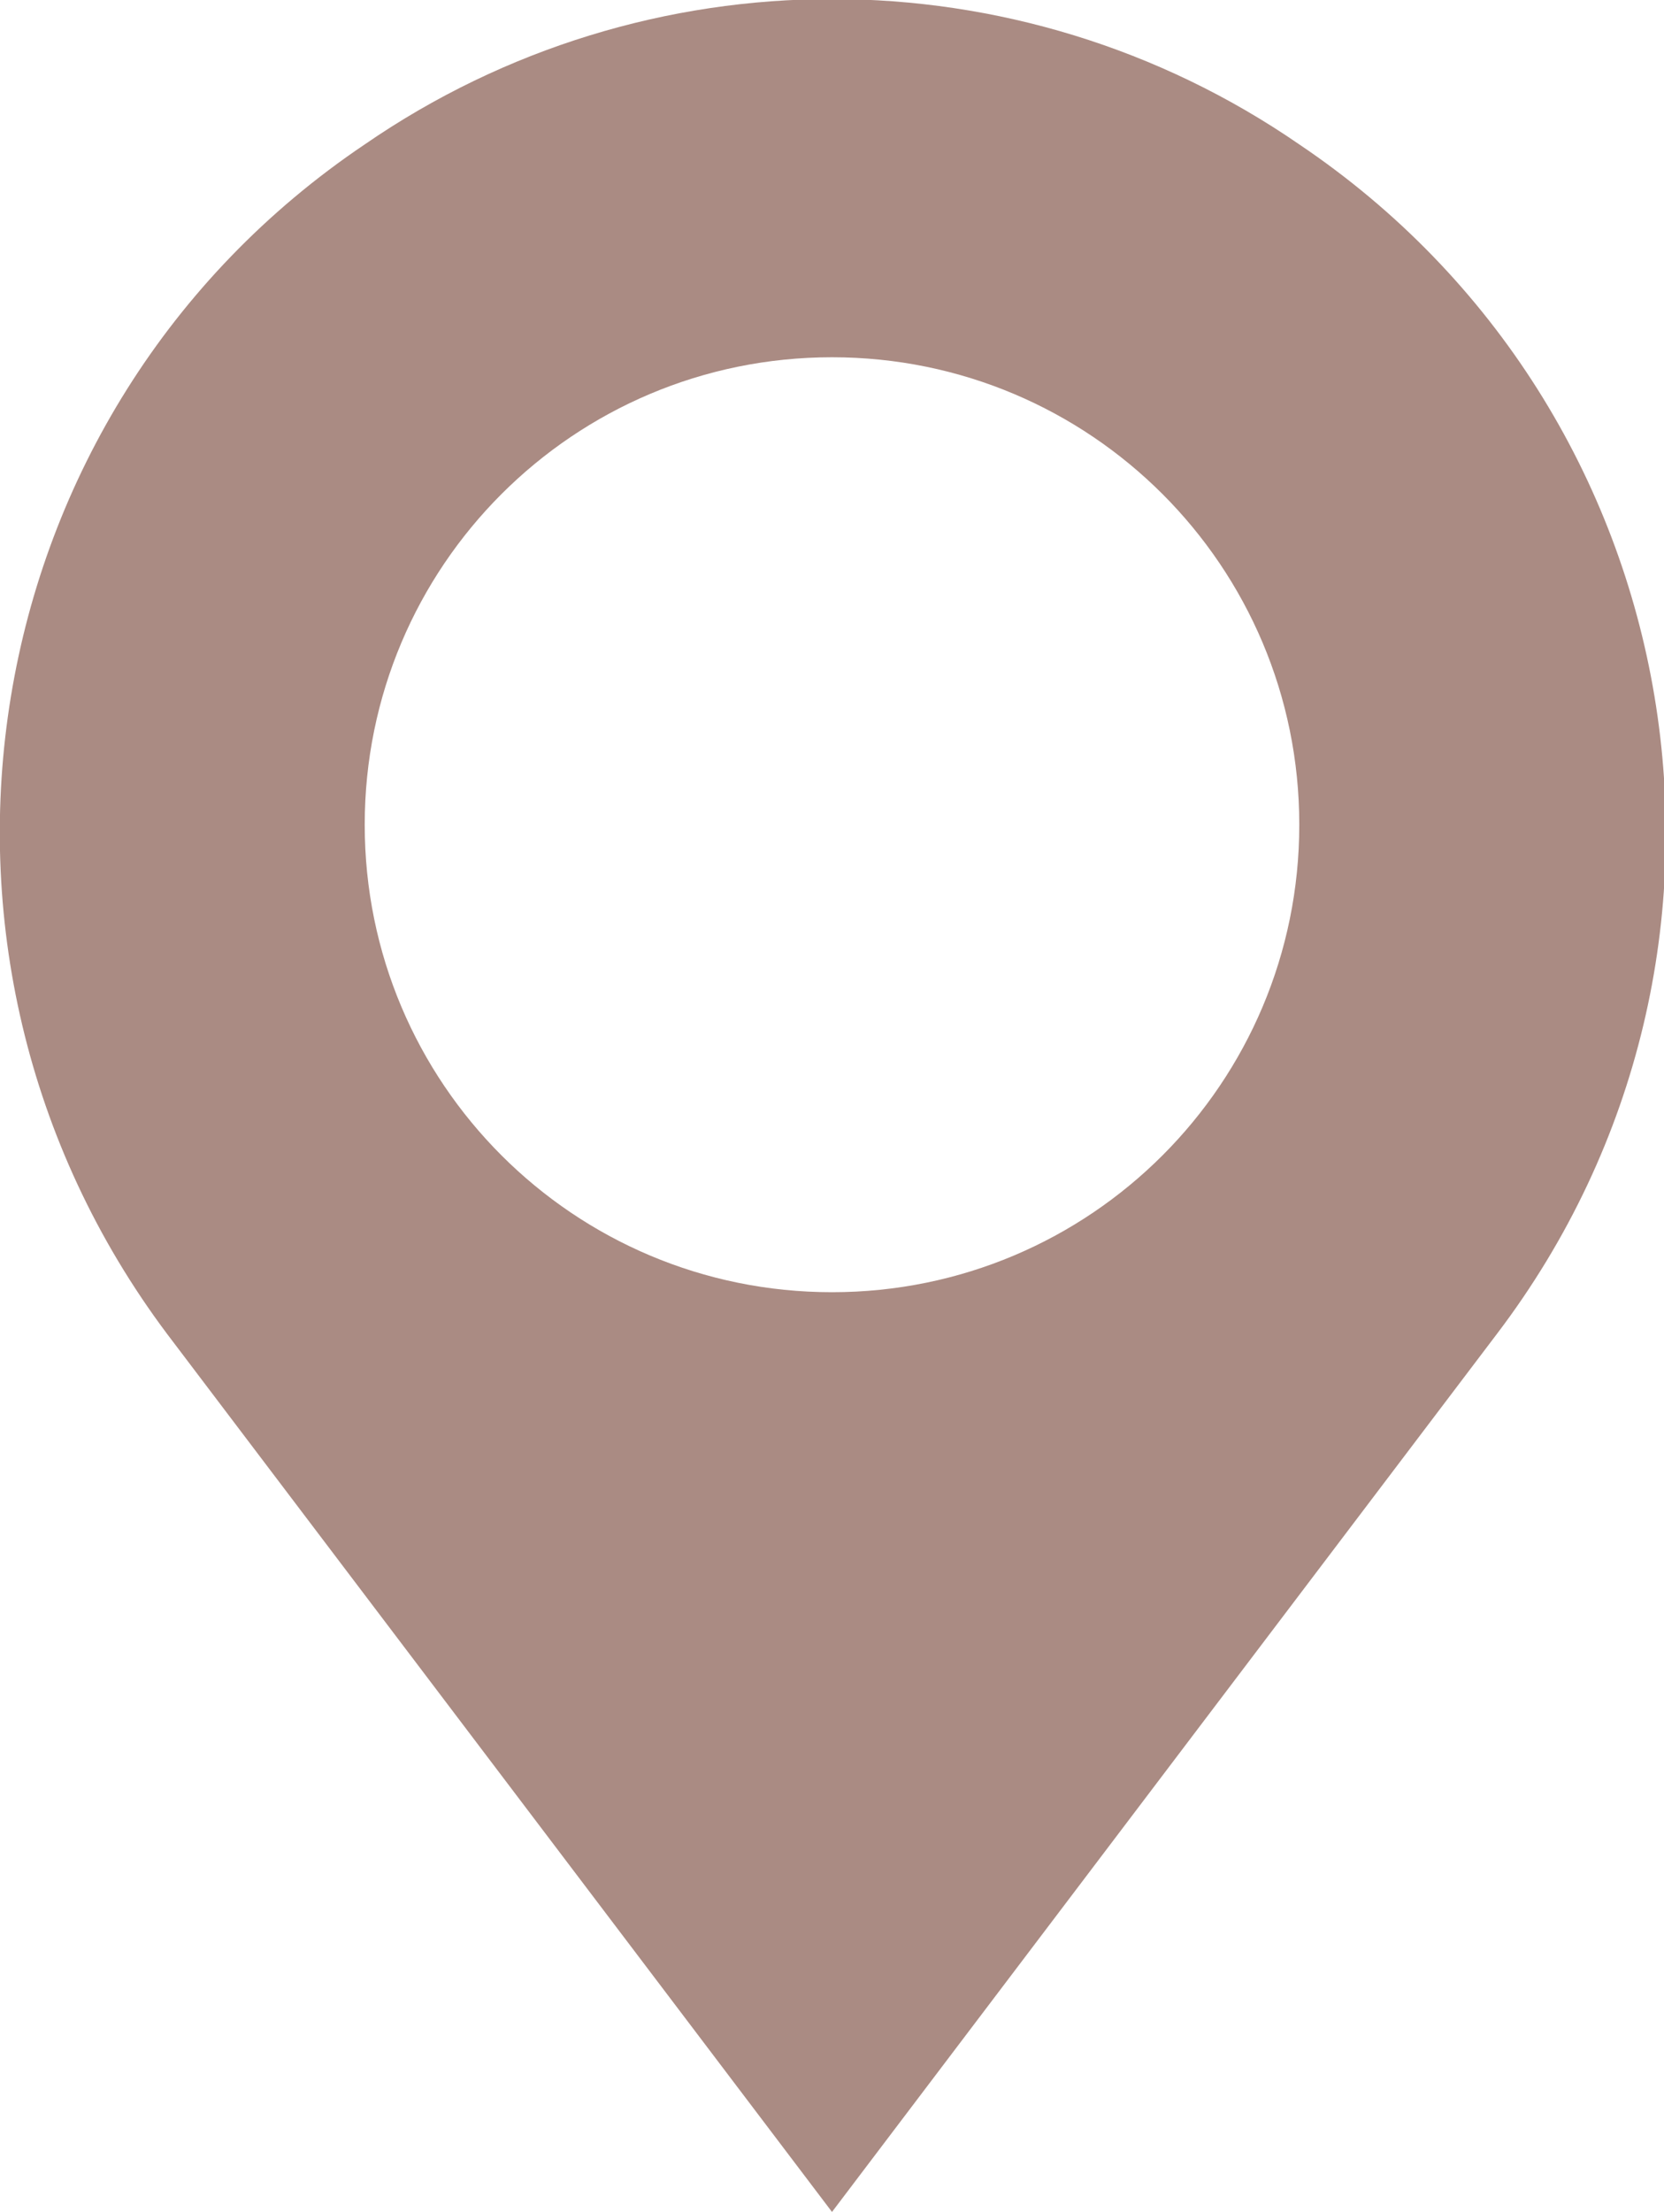 <?xml version="1.0" encoding="UTF-8"?> <svg xmlns="http://www.w3.org/2000/svg" id="Layer_1" version="1.1" viewBox="0 0 43.8 58.2"><defs><style> .st0 { fill: #aa8b83; } </style></defs><path class="st0" d="M34.2,3.8h0C26.8-1.3,17-1.3,9.6,3.8-.8,10.8-3.1,25.1,4.4,35.1l17.5,23.1,17.5-23.1c7.6-10,5.2-24.3-5.2-31.3ZM21.9,34c-6.8,0-12.3-5.5-12.3-12.3s5.5-12.3,12.3-12.3,12.3,5.5,12.3,12.3-5.5,12.3-12.3,12.3Z"></path></svg> 